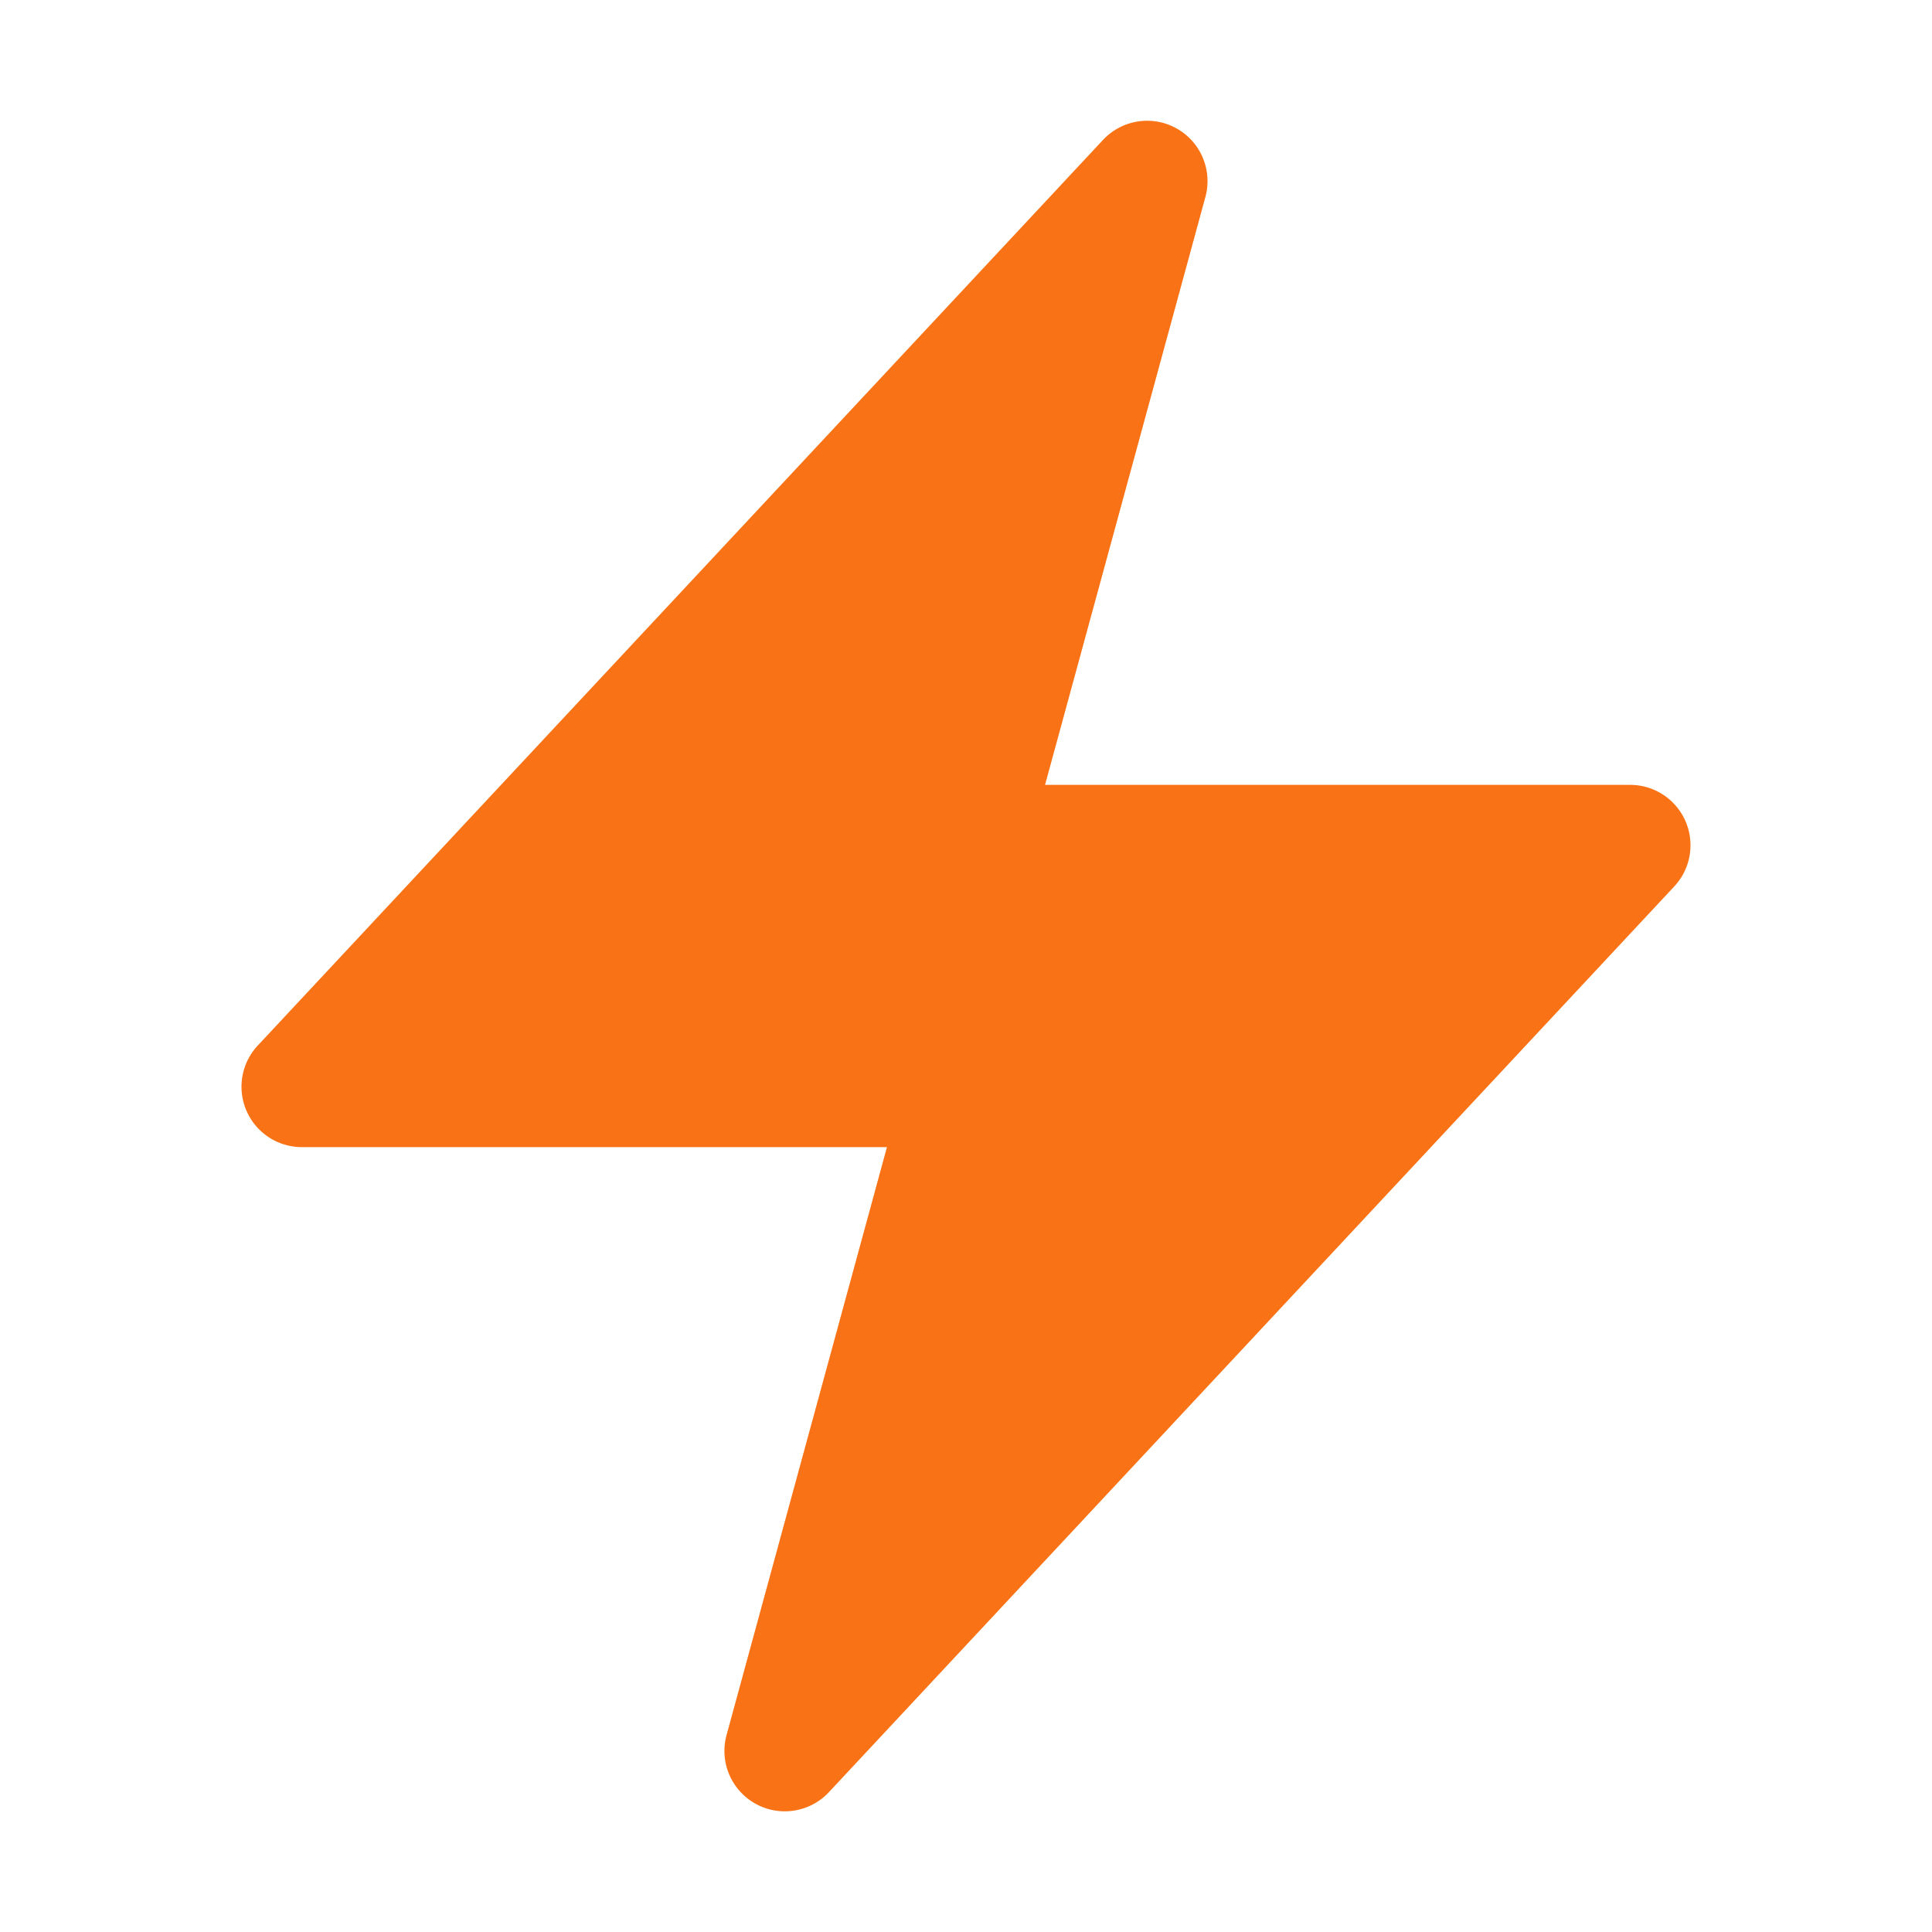 <?xml version="1.0" encoding="UTF-8"?>
<svg fill="#f97316" viewBox="0 0 24 24" xmlns="http://www.w3.org/2000/svg">
<path d="M14.615 1.595a.75.75 0 0 1 .359.852L12.982 9.75h7.268a.75.75 0 0 1 .548 1.262l-10.5 11.25a.75.75 0 0 1-1.272-.71l1.992-7.302H3.75a.75.75 0 0 1-.548-1.262l10.5-11.25a.75.75 0 0 1 .913-.143Z" clip-rule="evenodd" fill-rule="evenodd"/>
</svg>
